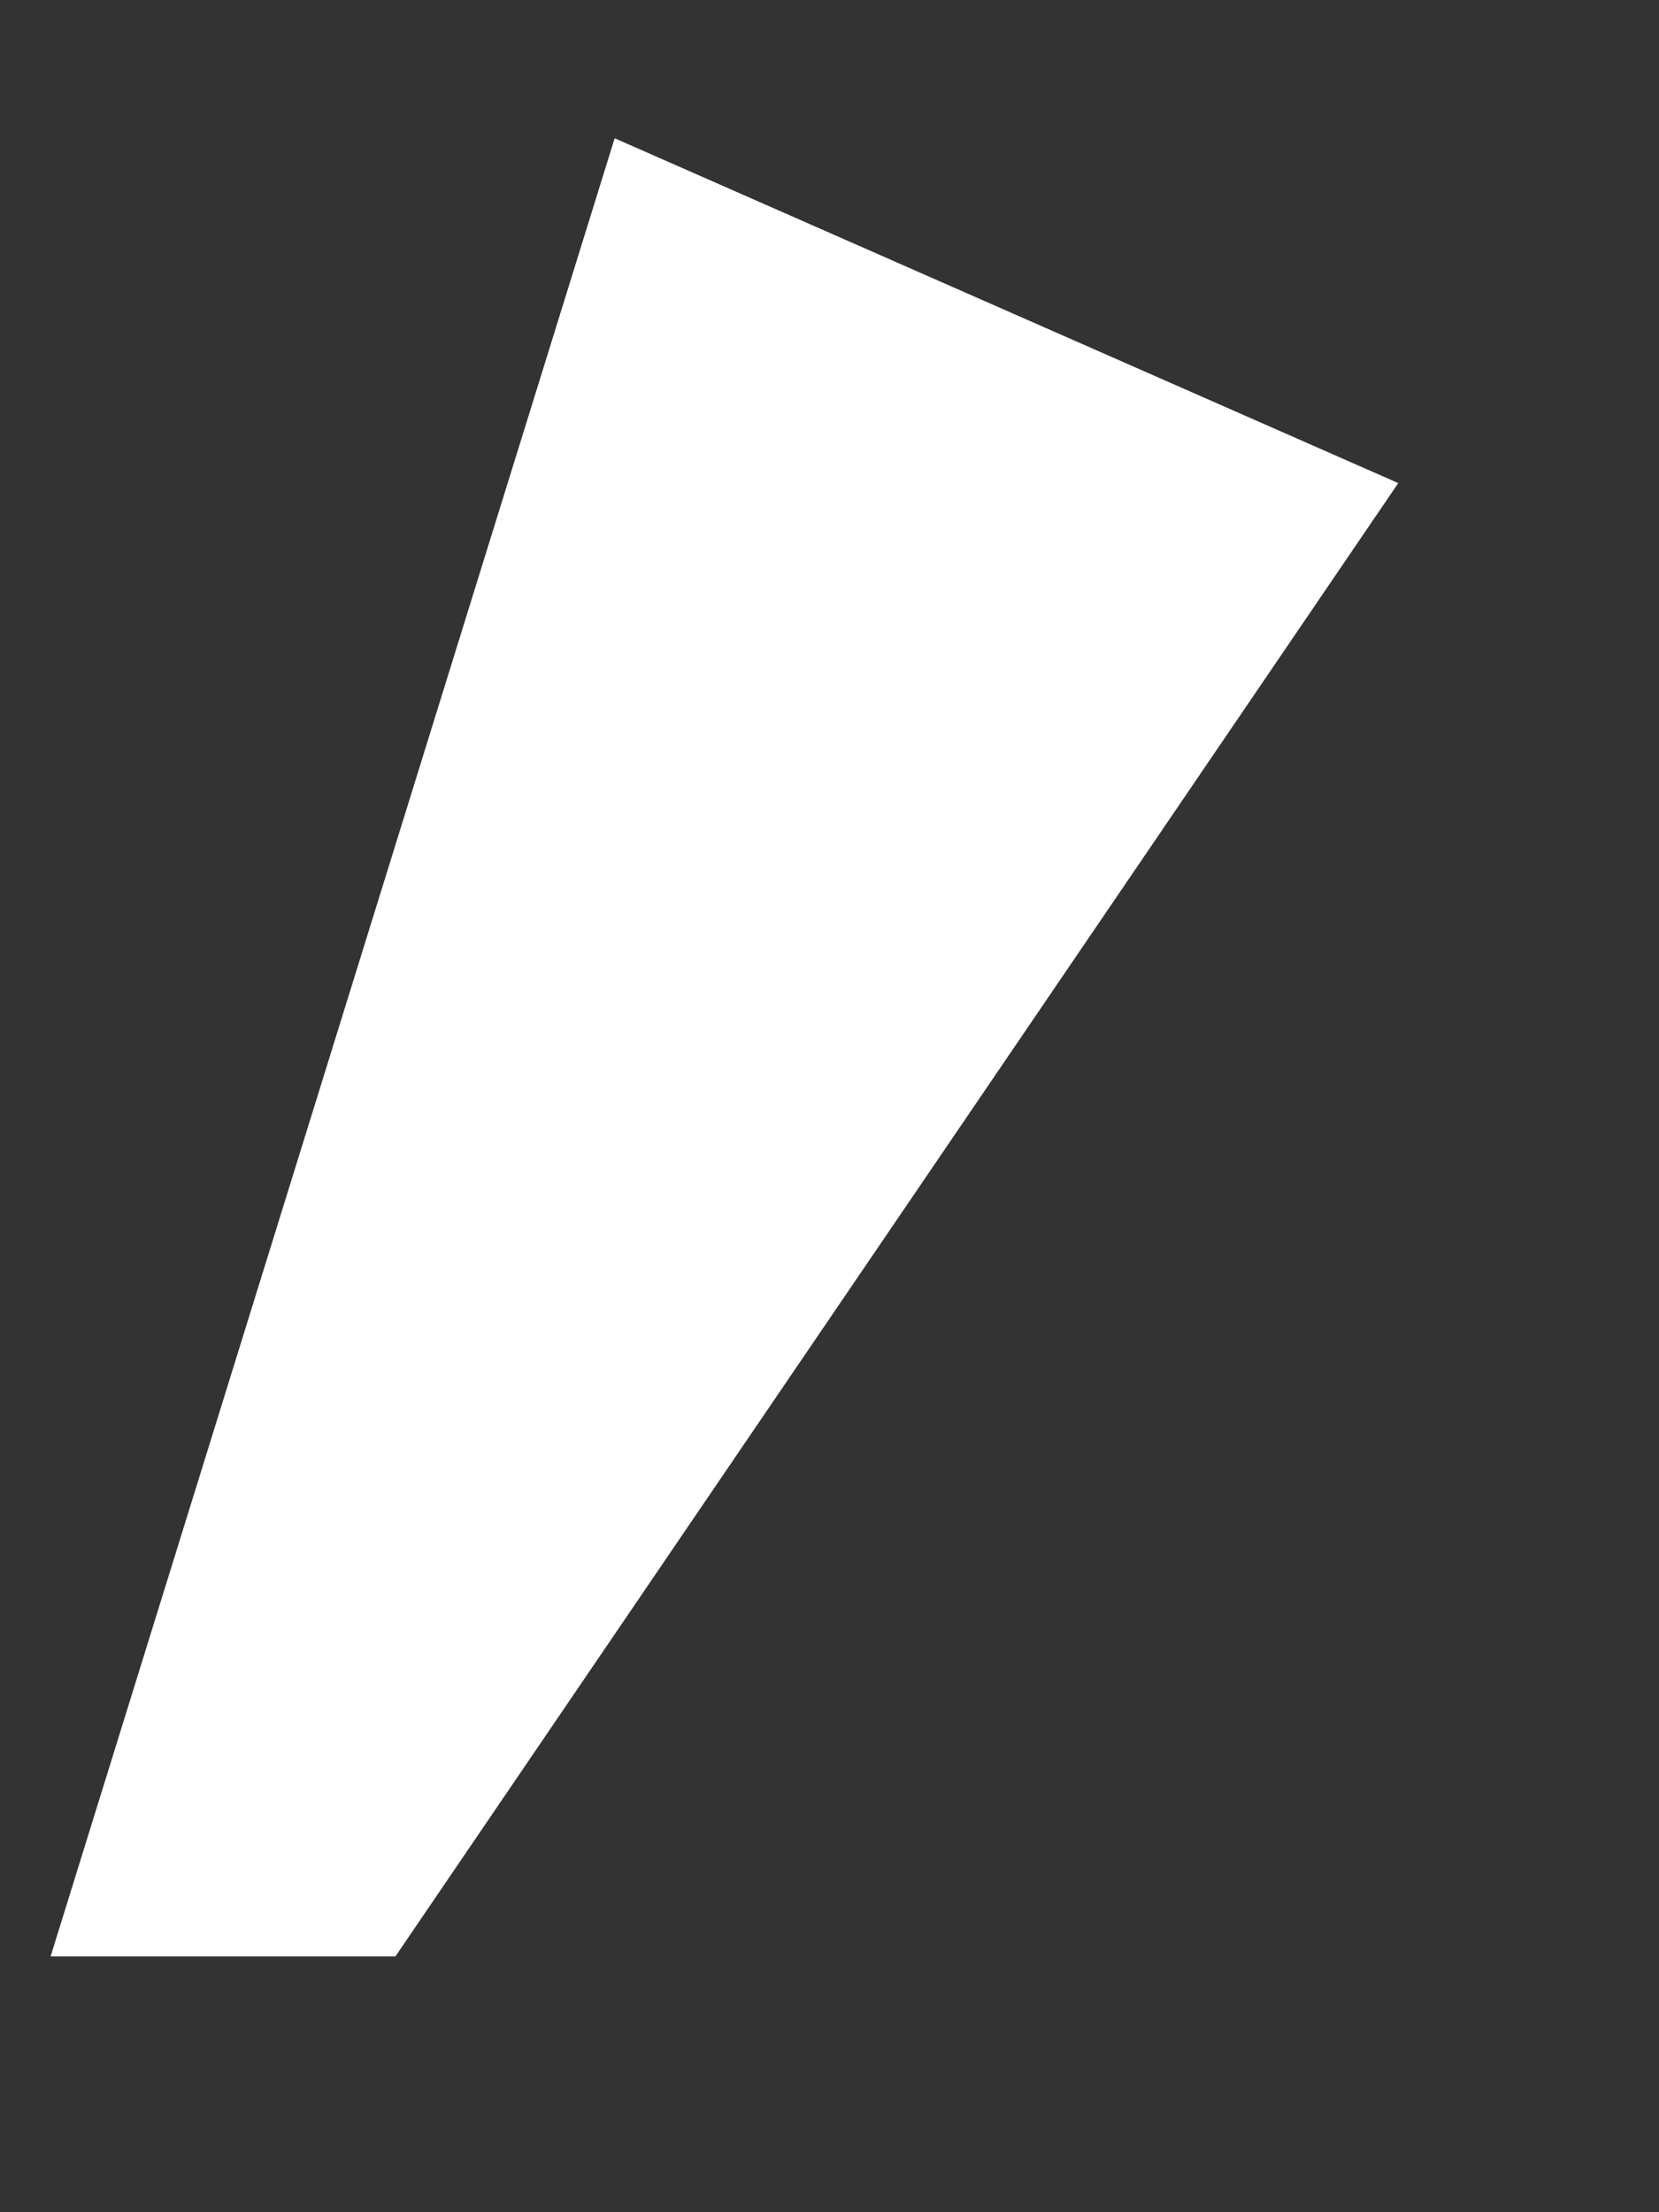 <svg width="6" height="8" viewBox="0 0 6 8" fill="none" xmlns="http://www.w3.org/2000/svg">
<rect x="0" y="0" width="6" height="8" fill="#333333" stroke="none"/>
<path d="M2.223 0.5L0.183 7.075H1.43L5.057 1.747L2.223 0.5Z" fill="white"/>
</svg>
